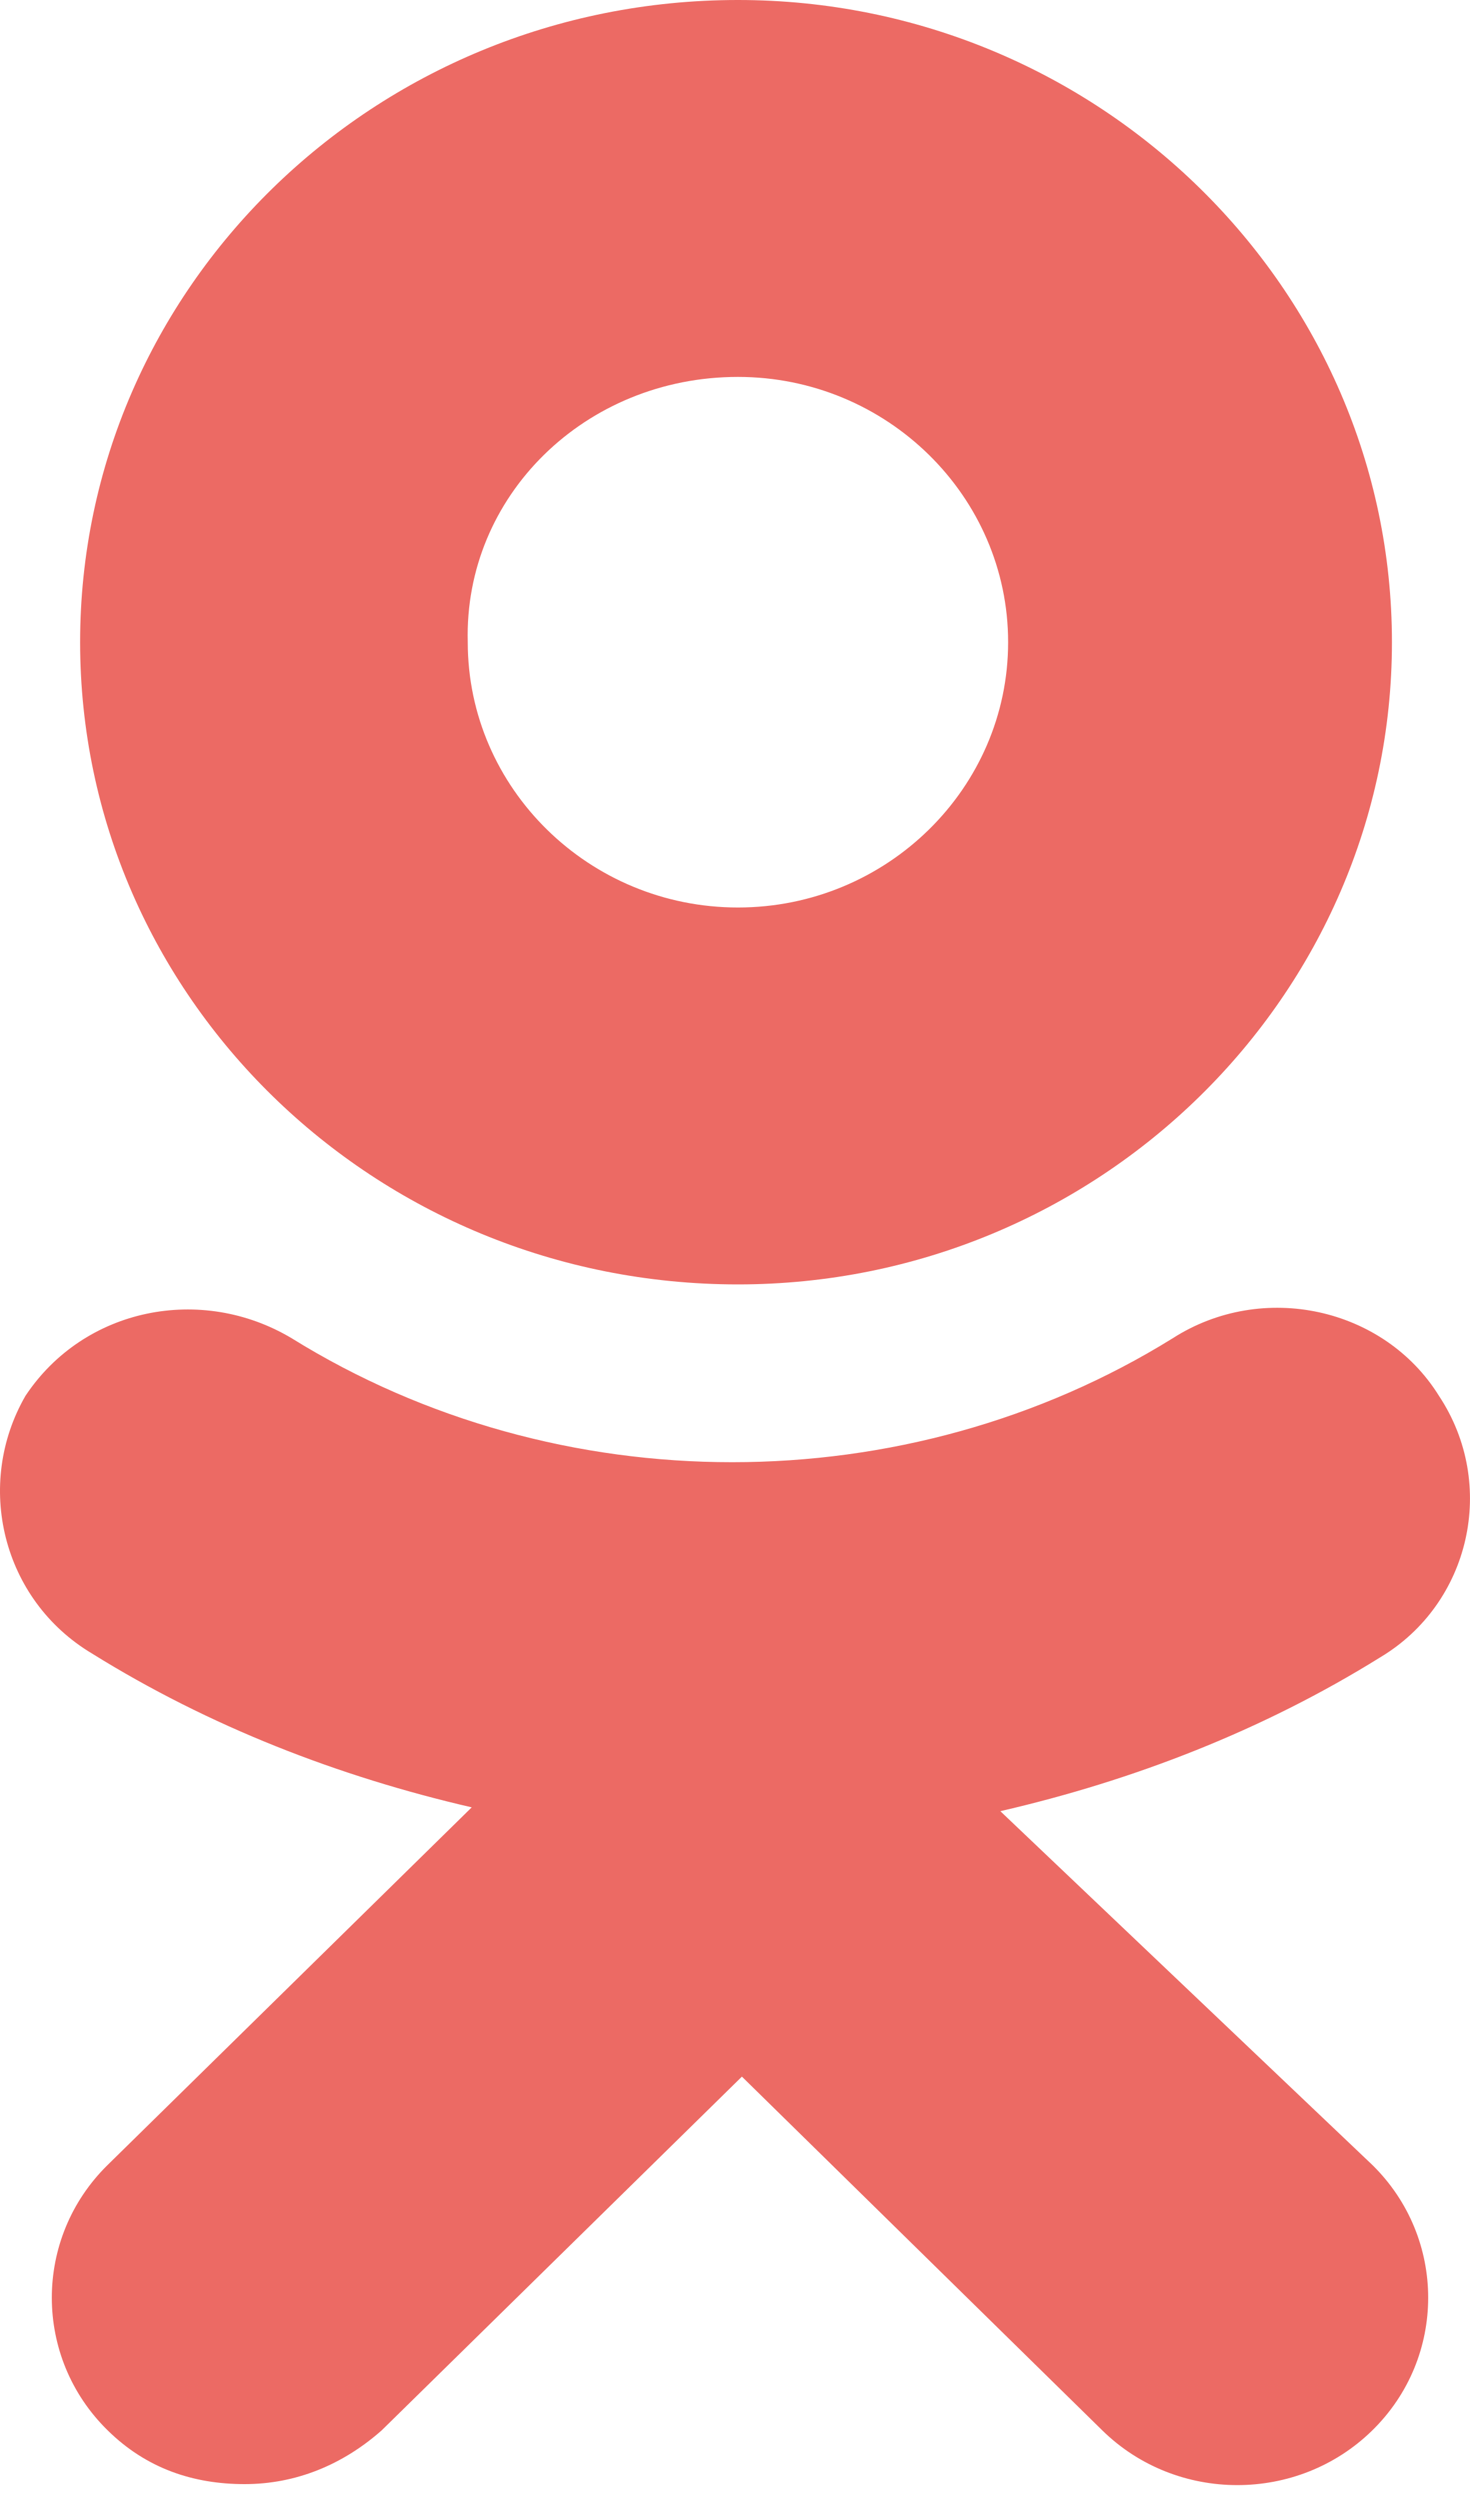 <?xml version="1.0" encoding="UTF-8"?>
<svg xmlns="http://www.w3.org/2000/svg" width="10" height="17" viewBox="0 0 10 17" fill="none">
  <g clip-path="url(#clip0_2220_10470)">
    <path d="M5.02 8.734C7.471 8.734 9.469 6.773 9.469 4.367C9.469 1.961 7.471 0 5.02 0C2.543 0 0.545 1.961 0.545 4.367C0.545 6.773 2.543 8.734 5.02 8.734ZM5.02 2.563C6.032 2.563 6.858 3.373 6.858 4.367C6.858 5.361 6.032 6.171 5.02 6.171C4.008 6.171 3.182 5.361 3.182 4.367C3.155 3.373 3.981 2.563 5.02 2.563Z" fill="#EC6A64"></path>
    <path d="M6.805 12.316C7.711 12.107 8.59 11.767 9.389 11.27C10.002 10.904 10.188 10.094 9.789 9.492C9.416 8.891 8.59 8.708 7.978 9.1C6.166 10.224 3.795 10.224 1.984 9.1C1.371 8.734 0.572 8.891 0.173 9.492C-0.174 10.094 0.013 10.878 0.626 11.244C1.425 11.741 2.304 12.081 3.209 12.29L0.732 14.722C0.226 15.219 0.226 16.03 0.732 16.526C0.998 16.788 1.318 16.892 1.664 16.892C2.011 16.892 2.33 16.762 2.597 16.526L5.047 14.121L7.498 16.526C8.004 17.023 8.83 17.023 9.336 16.526C9.842 16.03 9.842 15.219 9.336 14.722L6.805 12.316Z" fill="#EC6A64"></path>
  </g>
  <defs>
    <clipPath id="clip0_2220_10470">
      <rect width="10" height="17" fill="white"></rect>
    </clipPath>
  </defs>
</svg>
